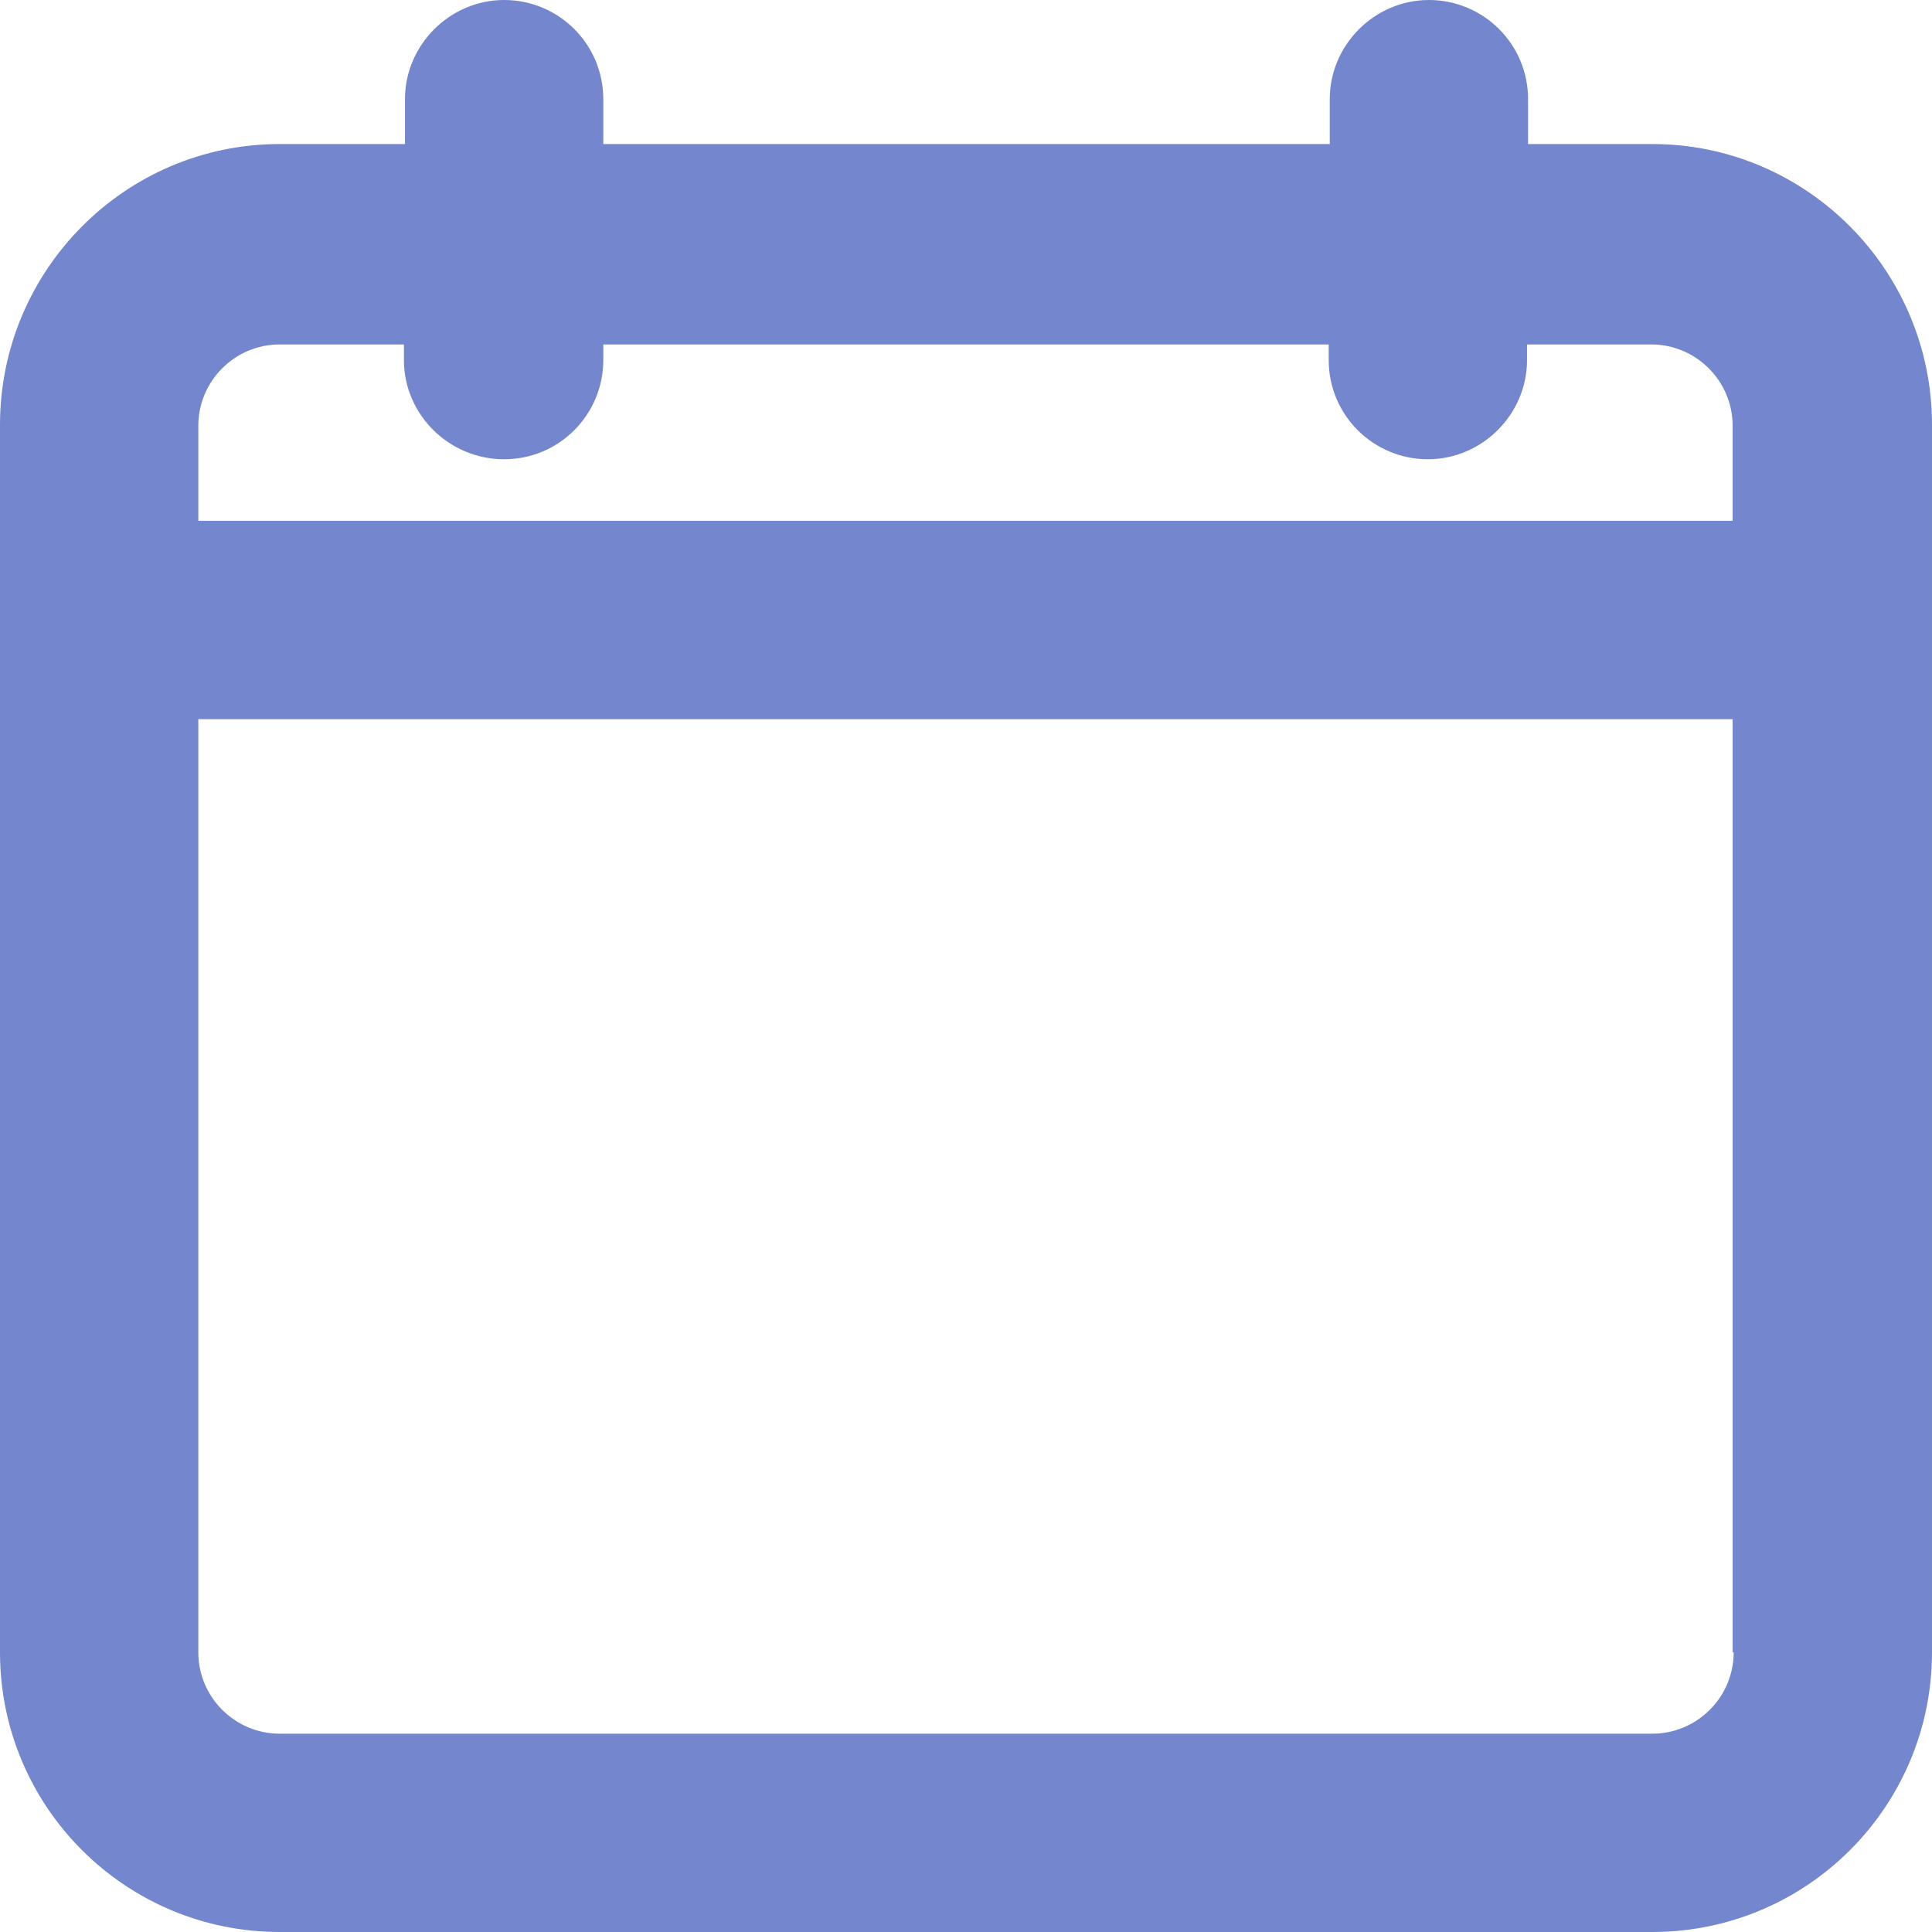 <?xml version="1.0" encoding="utf-8"?>
<!-- Generator: Adobe Illustrator 25.1.0, SVG Export Plug-In . SVG Version: 6.00 Build 0)  -->
<svg version="1.1" id="Capa_1" xmlns="http://www.w3.org/2000/svg" xmlns:xlink="http://www.w3.org/1999/xlink" x="0px" y="0px"
	 viewBox="0 0 185.1 185.1" style="enable-background:new 0 0 185.1 185.1;" xml:space="preserve">
<style type="text/css">
	.st0{fill:#7486CD;}
</style>
<path class="st0" d="M158.3,13.8h-11.9V9.5c0-5.3-4.3-9.5-9.5-9.5s-9.5,4.3-9.5,9.5v4.3H57.8V9.5c0-5.3-4.3-9.5-9.5-9.5
	s-9.5,4.3-9.5,9.5v4.3H26.8C12,13.8,0,25.9,0,40.7v117.6c0,14.8,12,26.8,26.8,26.8h131.5c14.8,0,26.8-12,26.8-26.8V40.7
	C185.1,25.9,173.1,13.8,158.3,13.8z M166.1,158.3c0,4.3-3.5,7.8-7.8,7.8H26.8c-4.3,0-7.8-3.5-7.8-7.8V68.9h147V158.3z M48.3,44
	c5.3,0,9.5-4.3,9.5-9.5v-1.5h69.5v1.5c0,5.3,4.3,9.5,9.5,9.5s9.5-4.3,9.5-9.5v-1.5h11.9c4.3,0,7.8,3.5,7.8,7.8v9.1h-147v-9.1
	c0-4.3,3.5-7.8,7.8-7.8h11.9v1.5C38.7,39.7,43,44,48.3,44z"/>
</svg>
